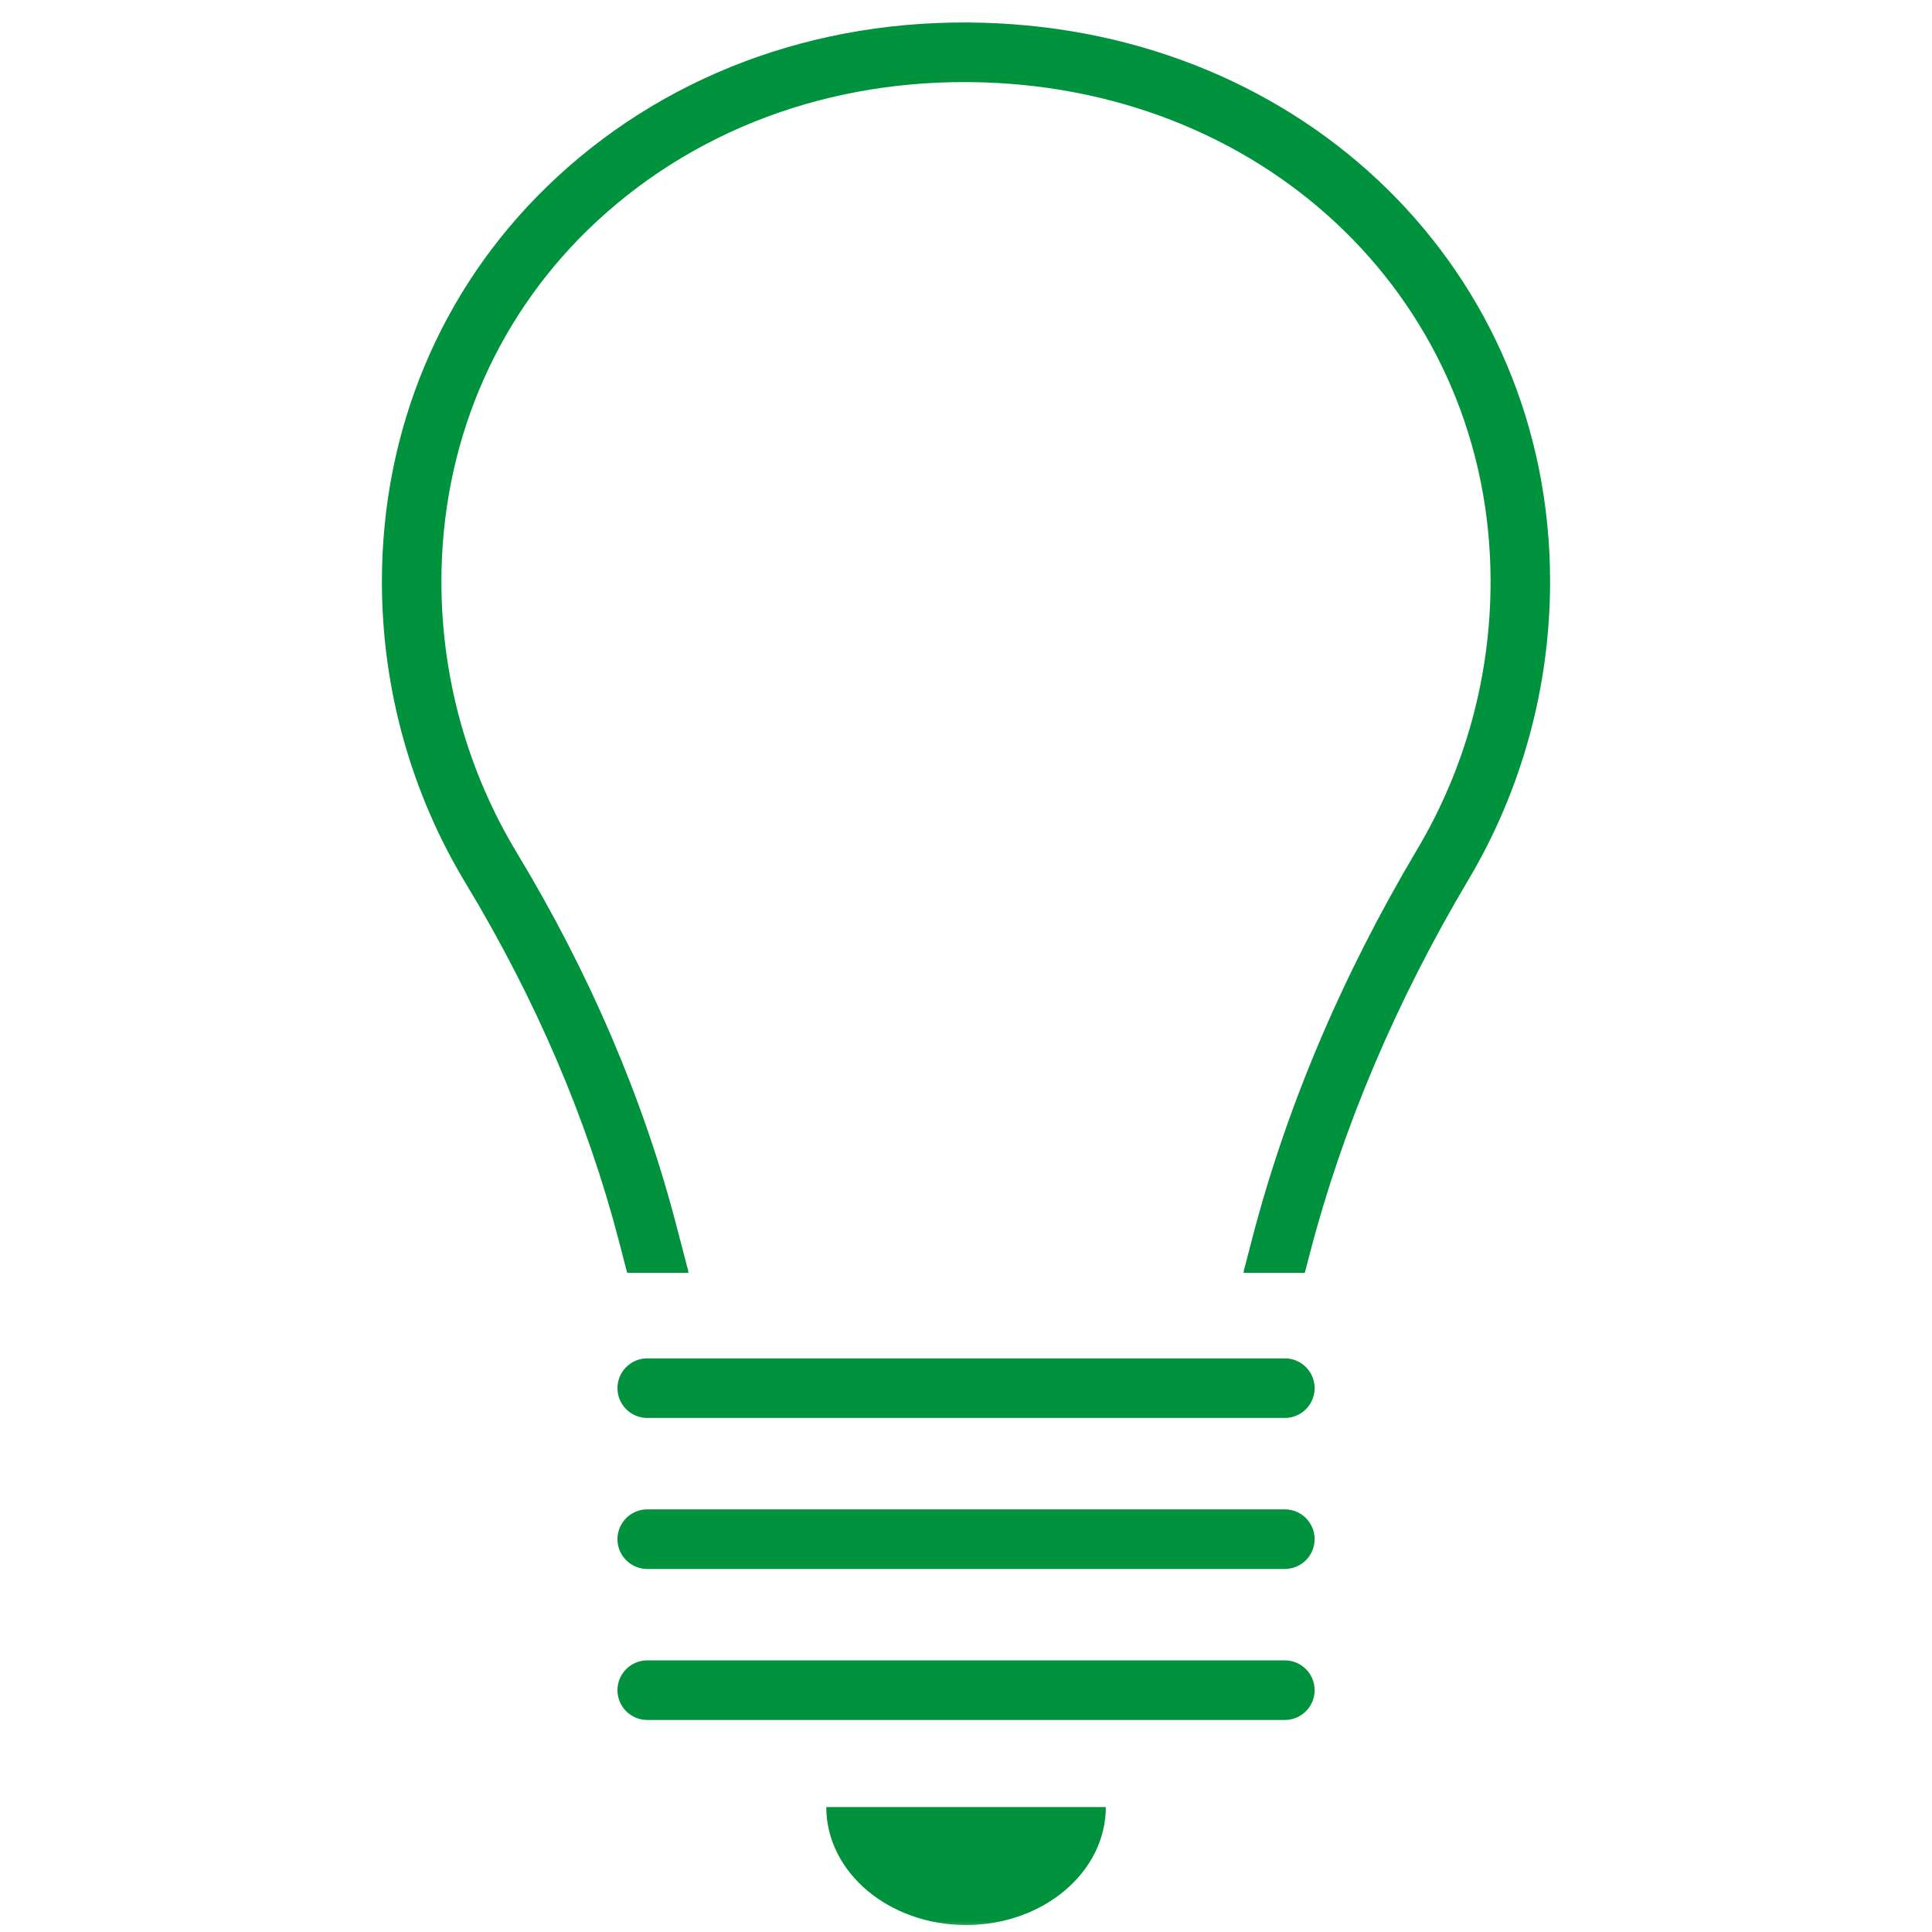 <svg width="86" height="86" viewBox="0 0 86 86" fill="none" xmlns="http://www.w3.org/2000/svg">
<mask id="mask0_50_460" style="mask-type:alpha" maskUnits="userSpaceOnUse" x="0" y="0" width="86" height="86">
<rect width="86" height="86" fill="white"/>
</mask>
<g mask="url(#mask0_50_460)">
<path d="M57.193 63.118H28.811C28.08 63.118 27.485 62.523 27.485 61.791C27.485 61.06 28.08 60.465 28.811 60.465H57.193C57.924 60.465 58.519 61.06 58.519 61.791C58.519 62.523 57.924 63.118 57.193 63.118Z" fill="#00923C"/>
<path d="M57.193 69.84H28.811C28.08 69.84 27.485 69.245 27.485 68.513C27.485 67.782 28.08 67.187 28.811 67.187H57.193C57.924 67.187 58.519 67.782 58.519 68.513C58.519 69.245 57.924 69.84 57.193 69.84Z" fill="#00923C"/>
<path d="M57.193 76.562H28.811C28.08 76.562 27.485 75.967 27.485 75.236C27.485 74.504 28.08 73.909 28.811 73.909H57.193C57.924 73.909 58.519 74.504 58.519 75.236C58.519 75.967 57.924 76.562 57.193 76.562Z" fill="#00923C"/>
<path d="M43.002 85.69C46.439 85.69 49.224 83.337 49.224 80.438H36.78C36.78 83.341 39.565 85.69 43.002 85.69Z" fill="#00923C"/>
<path d="M43.737 1.012C36.276 0.803 29.387 3.403 24.332 8.321C19.603 12.918 17 19.158 17 25.892C17 30.636 18.288 35.278 20.729 39.317C23.843 44.474 26.136 49.821 27.542 55.213L27.917 56.657H30.645C30.637 56.615 30.637 56.577 30.626 56.536L30.107 54.546C28.637 48.904 26.246 43.322 22.998 37.946C20.808 34.319 19.649 30.151 19.649 25.892C19.649 19.882 21.968 14.316 26.178 10.22C30.721 5.805 36.928 3.478 43.665 3.664C56.583 4.02 66.336 13.565 66.351 25.865C66.355 30.075 65.23 34.202 63.089 37.801C59.743 43.429 57.272 49.253 55.745 55.111L55.374 56.536C55.362 56.577 55.362 56.615 55.355 56.657H58.083L58.31 55.782C59.773 50.166 62.149 44.573 65.366 39.158C67.749 35.149 69.004 30.553 69 25.862C68.989 12.091 58.125 1.409 43.737 1.012Z" fill="#00923C"/>
</g>
</svg>

